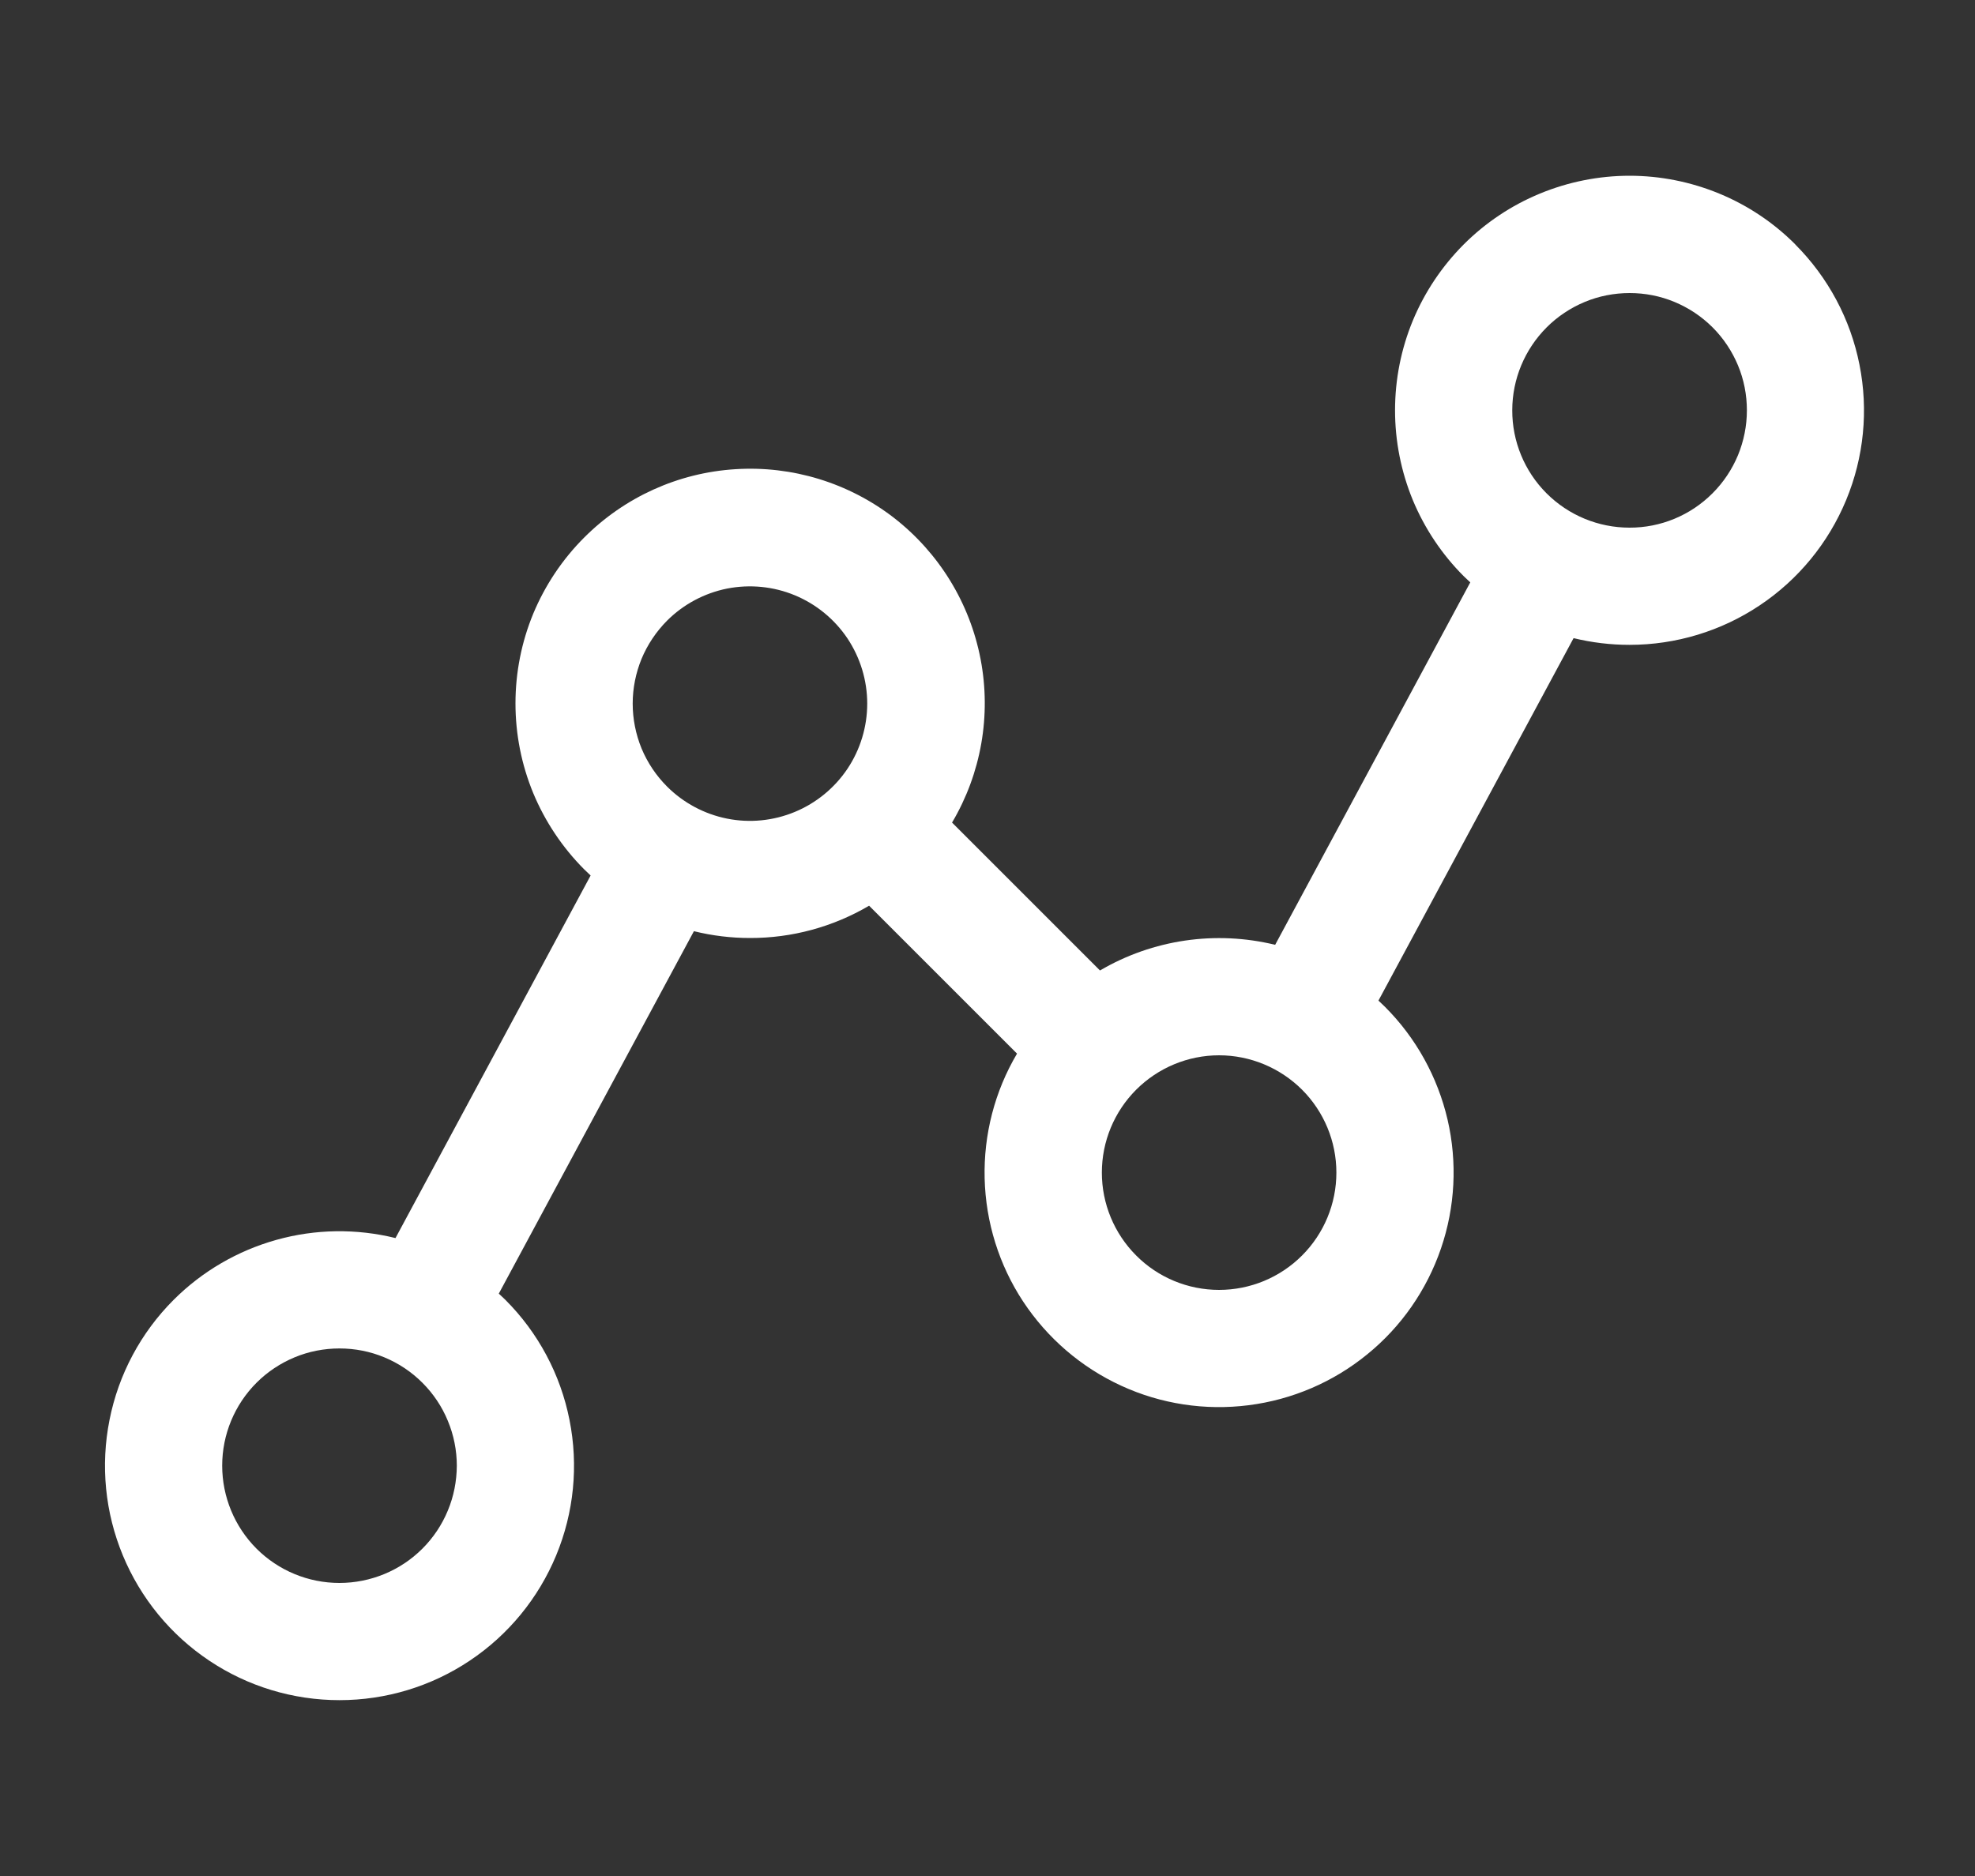 <svg width="20" height="19" viewBox="0 0 20 19" fill="none" xmlns="http://www.w3.org/2000/svg">
<rect x="0" y="0" width="20" height="19" fill="#333333" stroke="none"/>
<path d="M18.181 2.476C17.961 2.255 17.699 2.08 17.411 1.961C17.123 1.842 16.814 1.78 16.502 1.78C16.19 1.78 15.881 1.842 15.593 1.961C15.305 2.08 15.043 2.255 14.822 2.476C14.602 2.697 14.427 2.958 14.307 3.247C14.188 3.535 14.127 3.844 14.127 4.156C14.127 4.467 14.188 4.776 14.307 5.065C14.427 5.353 14.602 5.615 14.822 5.835C14.844 5.857 14.867 5.877 14.889 5.898L12.913 9.569C12.31 9.422 11.674 9.515 11.139 9.829L9.641 8.331C9.936 7.833 10.039 7.245 9.93 6.676C9.821 6.108 9.509 5.599 9.052 5.244C8.594 4.89 8.023 4.715 7.446 4.752C6.868 4.788 6.324 5.035 5.915 5.445C5.695 5.665 5.52 5.927 5.4 6.215C5.281 6.503 5.22 6.812 5.22 7.124C5.22 7.436 5.281 7.745 5.4 8.033C5.52 8.321 5.695 8.583 5.915 8.804C5.937 8.825 5.959 8.846 5.981 8.867L4.005 12.539C3.608 12.441 3.193 12.447 2.8 12.557C2.406 12.667 2.047 12.876 1.758 13.165C1.426 13.497 1.2 13.92 1.109 14.381C1.017 14.842 1.064 15.319 1.244 15.753C1.424 16.187 1.728 16.558 2.119 16.819C2.509 17.08 2.968 17.219 3.438 17.219C3.908 17.219 4.367 17.08 4.757 16.819C5.148 16.558 5.452 16.187 5.632 15.753C5.812 15.319 5.859 14.842 5.767 14.381C5.676 13.92 5.45 13.497 5.118 13.165C5.096 13.143 5.073 13.123 5.051 13.102L7.027 9.431C7.213 9.477 7.404 9.5 7.595 9.5C8.019 9.501 8.435 9.388 8.801 9.173L10.299 10.671C10.073 11.053 9.96 11.491 9.971 11.935C9.982 12.379 10.117 12.812 10.361 13.182C10.606 13.553 10.949 13.848 11.353 14.034C11.756 14.22 12.204 14.288 12.644 14.232C13.085 14.176 13.501 13.998 13.845 13.717C14.19 13.437 14.448 13.065 14.592 12.645C14.736 12.225 14.759 11.772 14.659 11.34C14.558 10.907 14.339 10.511 14.025 10.197C14.003 10.175 13.981 10.155 13.959 10.134L15.935 6.463C16.12 6.508 16.31 6.531 16.501 6.531C16.971 6.531 17.43 6.392 17.82 6.131C18.211 5.87 18.515 5.499 18.695 5.065C18.875 4.631 18.922 4.154 18.83 3.693C18.739 3.233 18.513 2.81 18.181 2.477L18.181 2.476ZM4.277 15.685C4.055 15.907 3.752 16.032 3.437 16.032C3.122 16.032 2.82 15.907 2.597 15.684C2.375 15.461 2.25 15.159 2.25 14.844C2.25 14.529 2.375 14.227 2.598 14.004C2.708 13.894 2.839 13.807 2.983 13.747C3.127 13.687 3.282 13.657 3.438 13.657C3.594 13.657 3.748 13.687 3.892 13.747C4.037 13.807 4.167 13.894 4.278 14.005C4.388 14.115 4.476 14.246 4.535 14.39C4.595 14.534 4.626 14.689 4.626 14.845C4.625 15.001 4.595 15.155 4.535 15.299C4.475 15.444 4.388 15.574 4.277 15.685ZM6.755 7.966C6.645 7.856 6.557 7.725 6.497 7.581C6.438 7.437 6.407 7.282 6.407 7.126C6.407 6.97 6.438 6.816 6.497 6.672C6.557 6.528 6.645 6.397 6.755 6.286C6.921 6.12 7.133 6.007 7.363 5.961C7.593 5.916 7.832 5.939 8.049 6.029C8.266 6.119 8.451 6.271 8.582 6.466C8.712 6.662 8.782 6.891 8.782 7.126C8.782 7.361 8.712 7.591 8.582 7.786C8.451 7.981 8.266 8.133 8.049 8.223C7.832 8.313 7.593 8.337 7.363 8.291C7.133 8.245 6.921 8.132 6.755 7.966ZM13.185 12.716C12.962 12.939 12.66 13.064 12.345 13.064C12.03 13.064 11.728 12.939 11.506 12.716C11.283 12.493 11.158 12.191 11.158 11.876C11.158 11.561 11.283 11.259 11.506 11.036C11.728 10.814 12.03 10.688 12.345 10.688C12.66 10.688 12.962 10.814 13.185 11.036C13.408 11.259 13.533 11.561 13.533 11.876C13.533 12.191 13.408 12.493 13.185 12.716ZM17.341 4.997C17.118 5.22 16.816 5.345 16.501 5.344C16.186 5.344 15.884 5.219 15.661 4.996C15.438 4.773 15.313 4.47 15.314 4.155C15.314 3.84 15.44 3.538 15.663 3.315C15.773 3.205 15.904 3.118 16.048 3.058C16.192 2.998 16.347 2.968 16.503 2.968C16.659 2.968 16.813 2.998 16.957 3.058C17.101 3.118 17.232 3.205 17.343 3.316C17.453 3.426 17.54 3.557 17.6 3.701C17.66 3.845 17.69 4 17.69 4.156C17.69 4.312 17.659 4.466 17.6 4.61C17.54 4.754 17.453 4.885 17.342 4.996L17.341 4.997Z" fill="white"/>
</svg>
